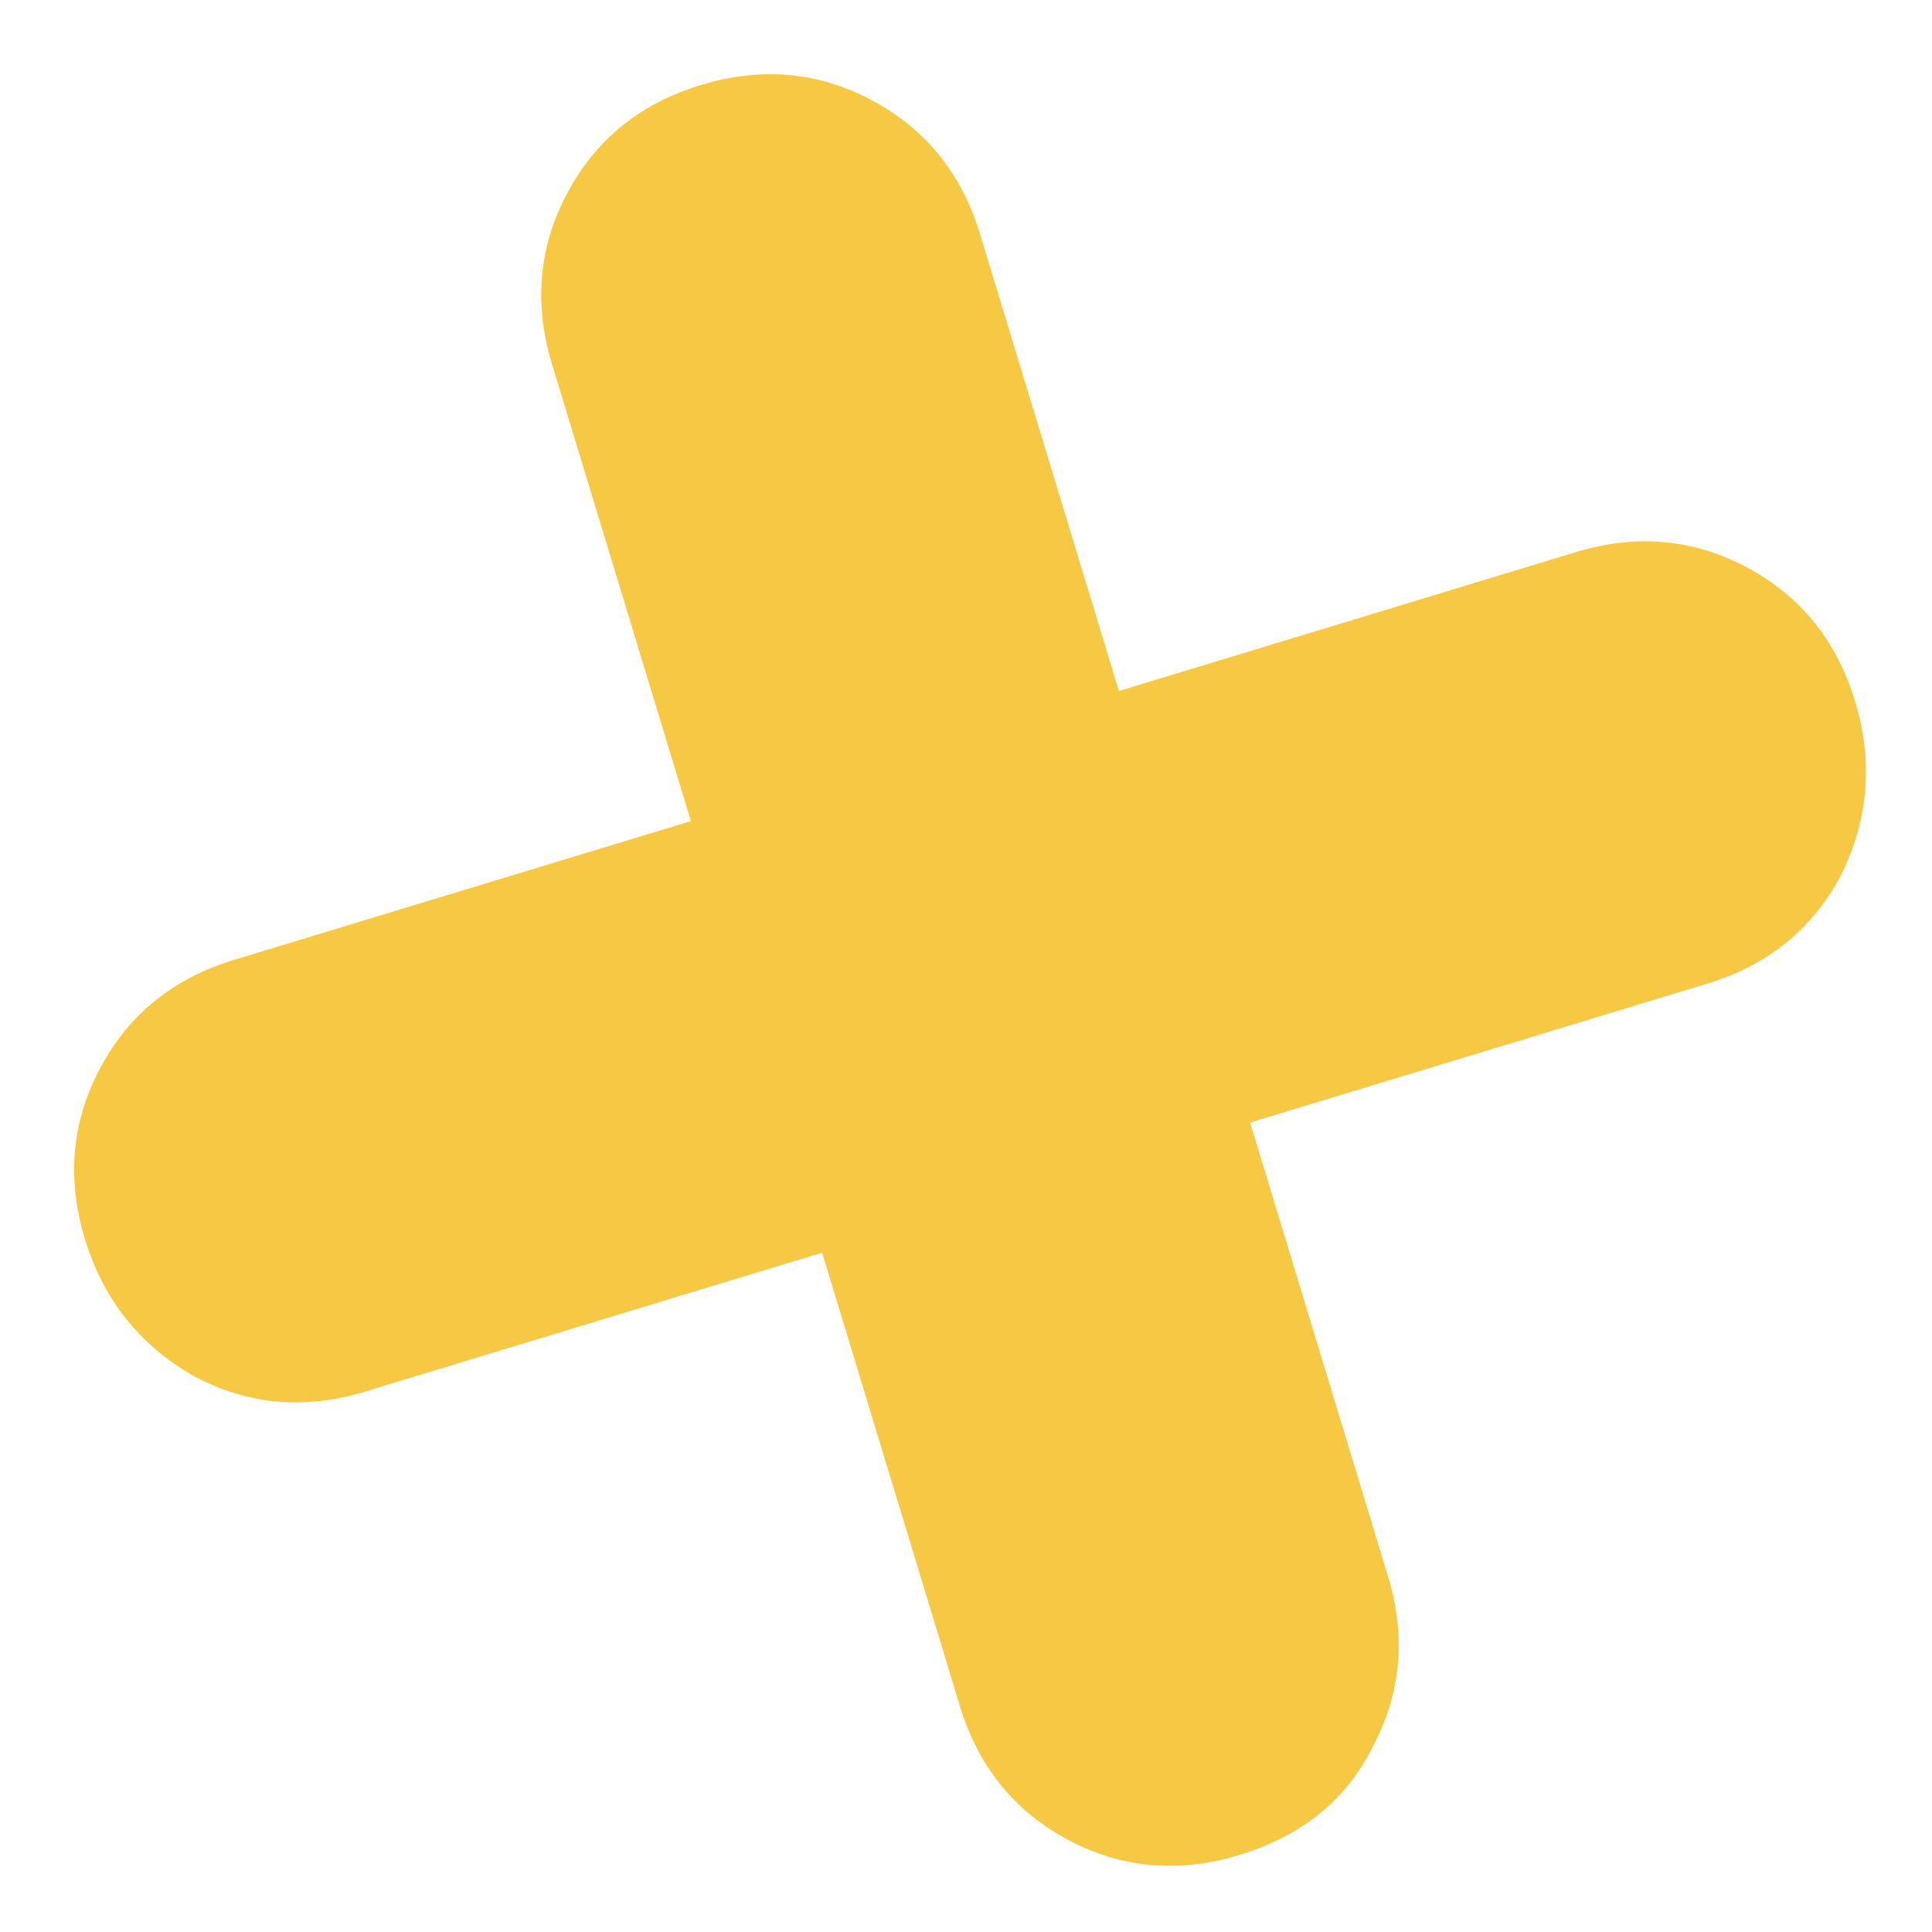 <?xml version="1.0" encoding="UTF-8"?> <svg xmlns="http://www.w3.org/2000/svg" width="21" height="21" viewBox="0 0 21 21" fill="none"> <path d="M17.13 6.001C17.787 5.801 18.407 5.857 18.989 6.168C19.572 6.479 19.963 6.963 20.163 7.62C20.363 8.277 20.311 8.91 20.008 9.519C19.697 10.101 19.213 10.493 18.556 10.692L13.588 12.202L15.086 17.131C15.286 17.788 15.23 18.408 14.919 18.99C14.634 19.565 14.15 19.956 13.467 20.164C12.81 20.363 12.19 20.308 11.607 19.997C11.025 19.686 10.634 19.202 10.434 18.545L8.936 13.616L3.968 15.126C3.311 15.326 2.691 15.27 2.109 14.959C1.518 14.622 1.123 14.125 0.923 13.468C0.723 12.811 0.779 12.191 1.09 11.608C1.401 11.025 1.885 10.634 2.542 10.434L7.51 8.925L6 3.957C5.8 3.3 5.856 2.68 6.167 2.097C6.478 1.515 6.962 1.123 7.619 0.924C8.276 0.724 8.896 0.78 9.479 1.091C10.061 1.402 10.453 1.886 10.652 2.543L12.162 7.511L17.13 6.001Z" fill="#F7C844"></path> </svg> 
